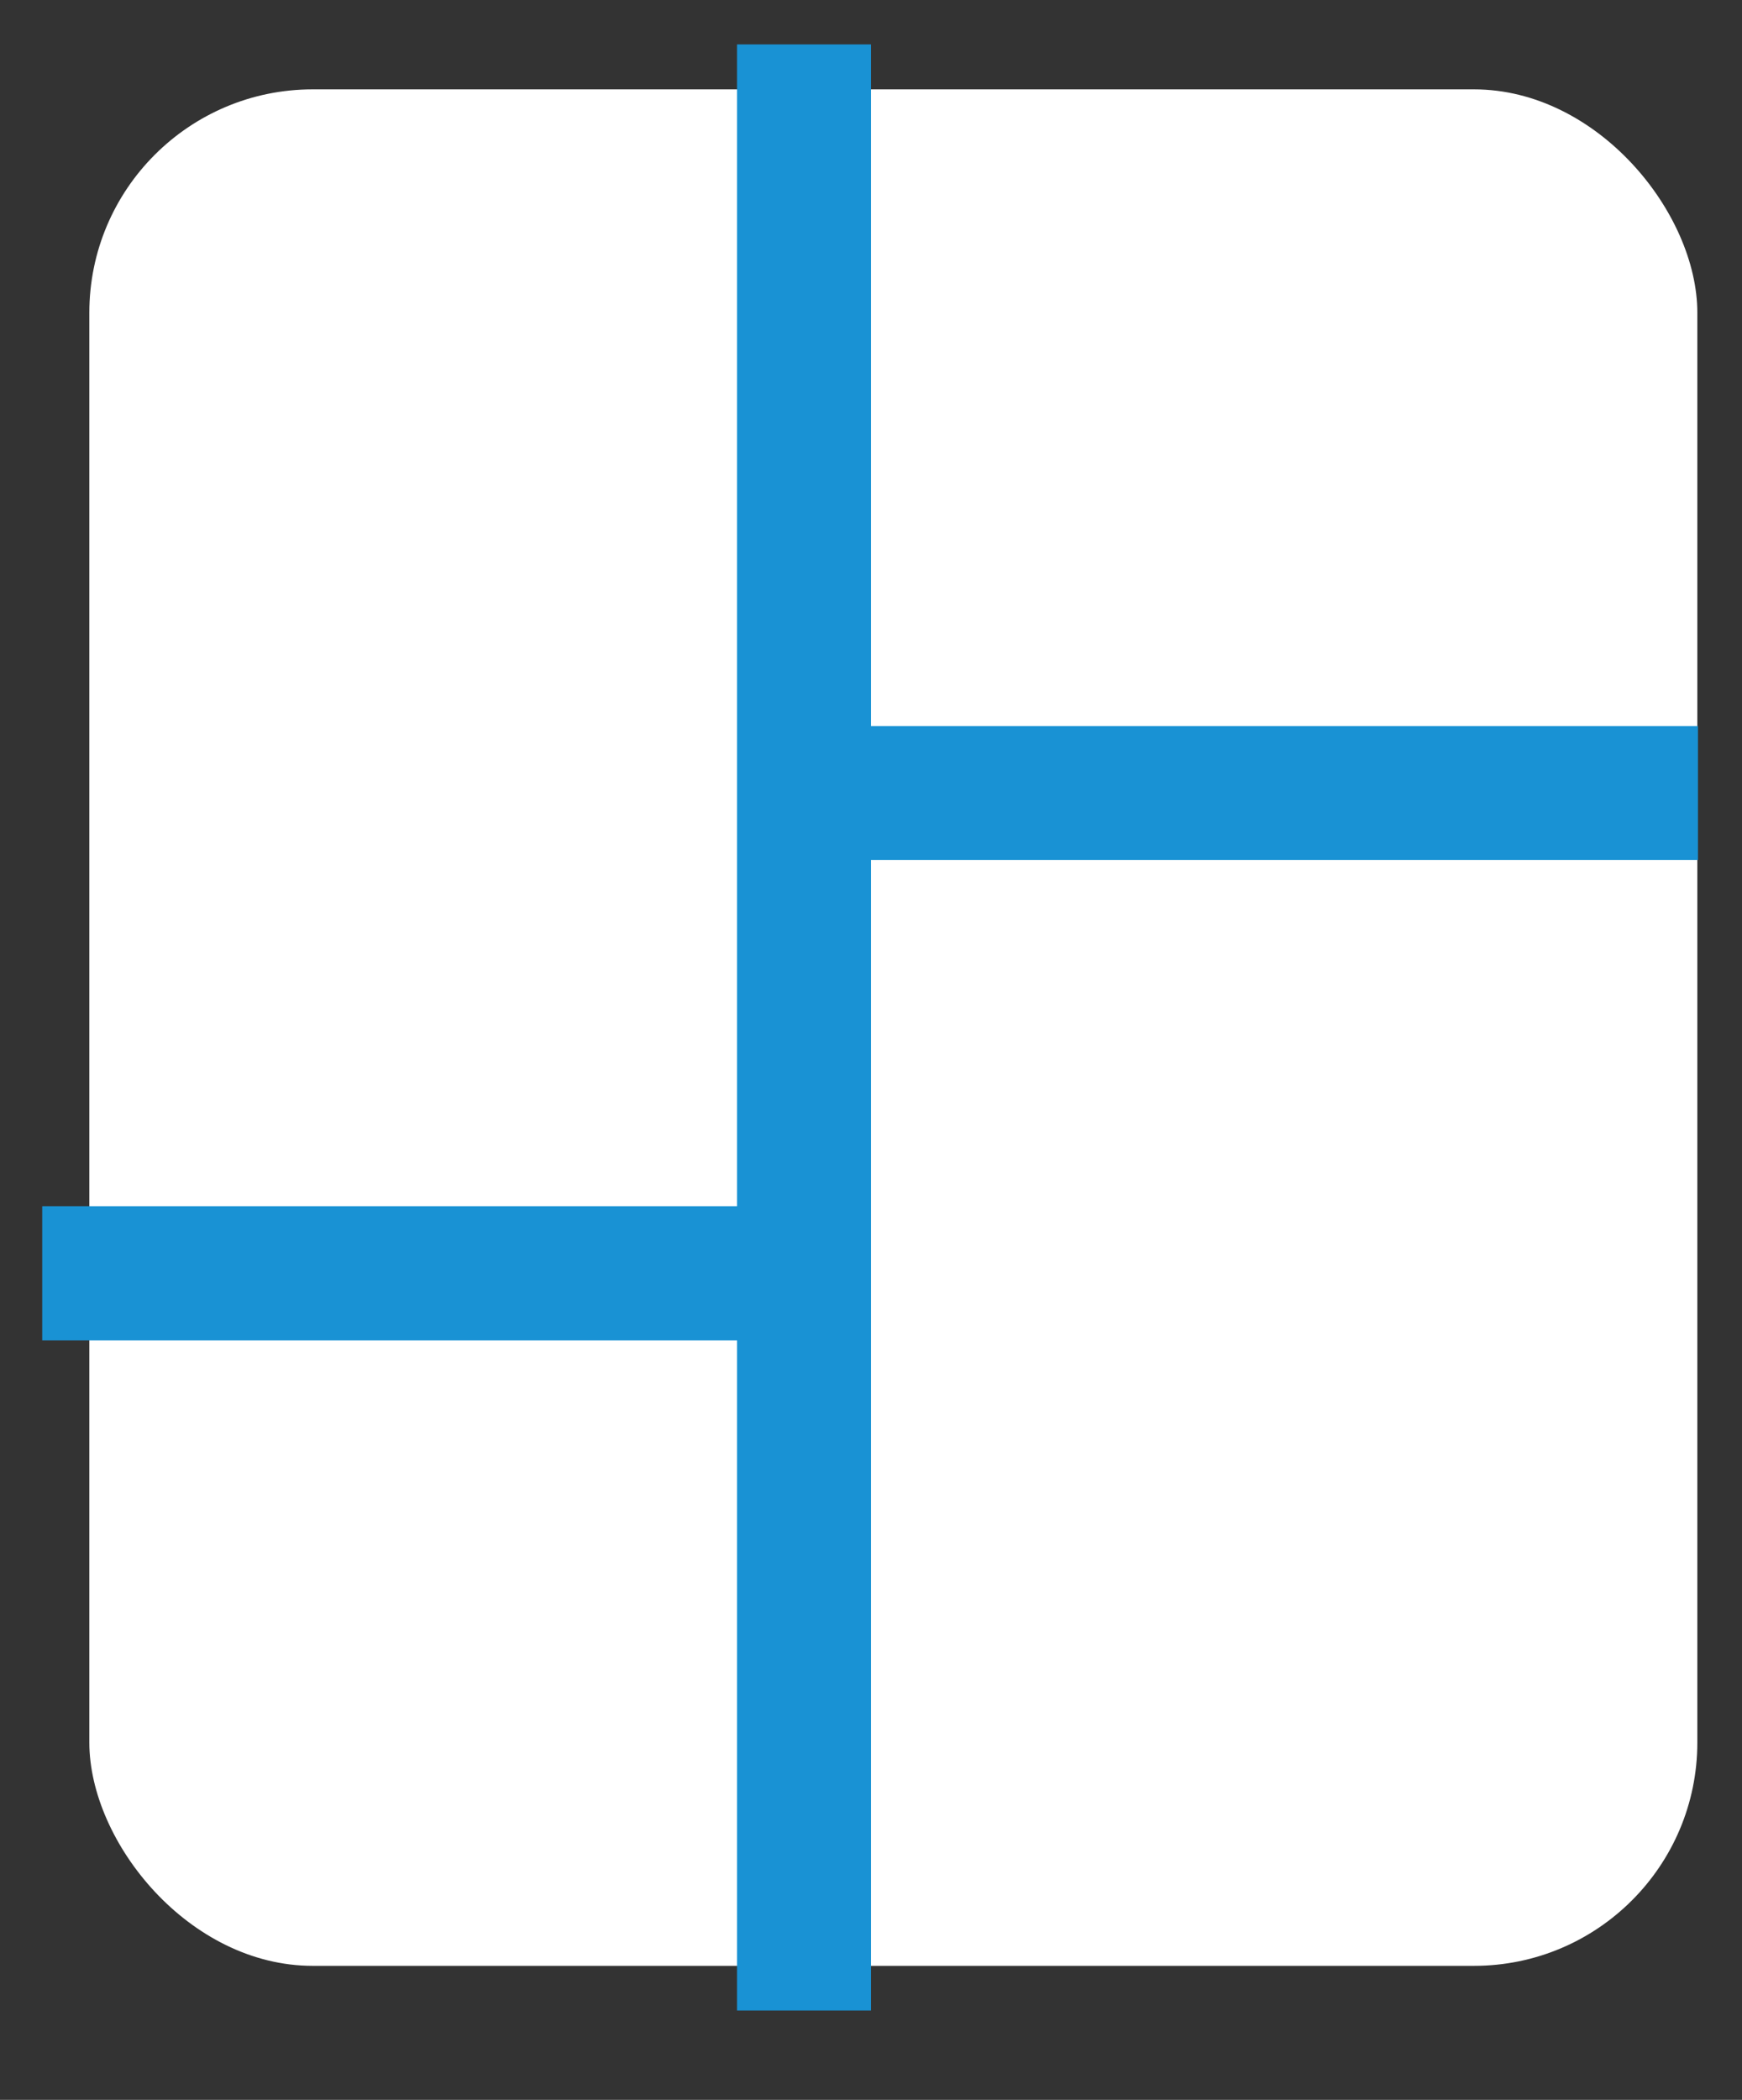 <svg width="39" height="47" viewBox="0 0 39 47" fill="none" xmlns="http://www.w3.org/2000/svg">
<rect x="0" y="0" width="39" height="47" fill="#333333" stroke="none"/>
<rect x="2" y="2" width="36" height="42" rx="5" fill="white"/>
<line x1="18" y1="45" x2="18" y2="0.994" stroke="#1992d4" stroke-width="3"/>
<line x1="0.945" y1="28.5" x2="19.055" y2="28.5" stroke="#1992d4" stroke-width="3"/>
<line x1="17.997" y1="17.75" x2="38.014" y2="17.75" stroke="#1992d4" stroke-width="3"/>
</svg>
